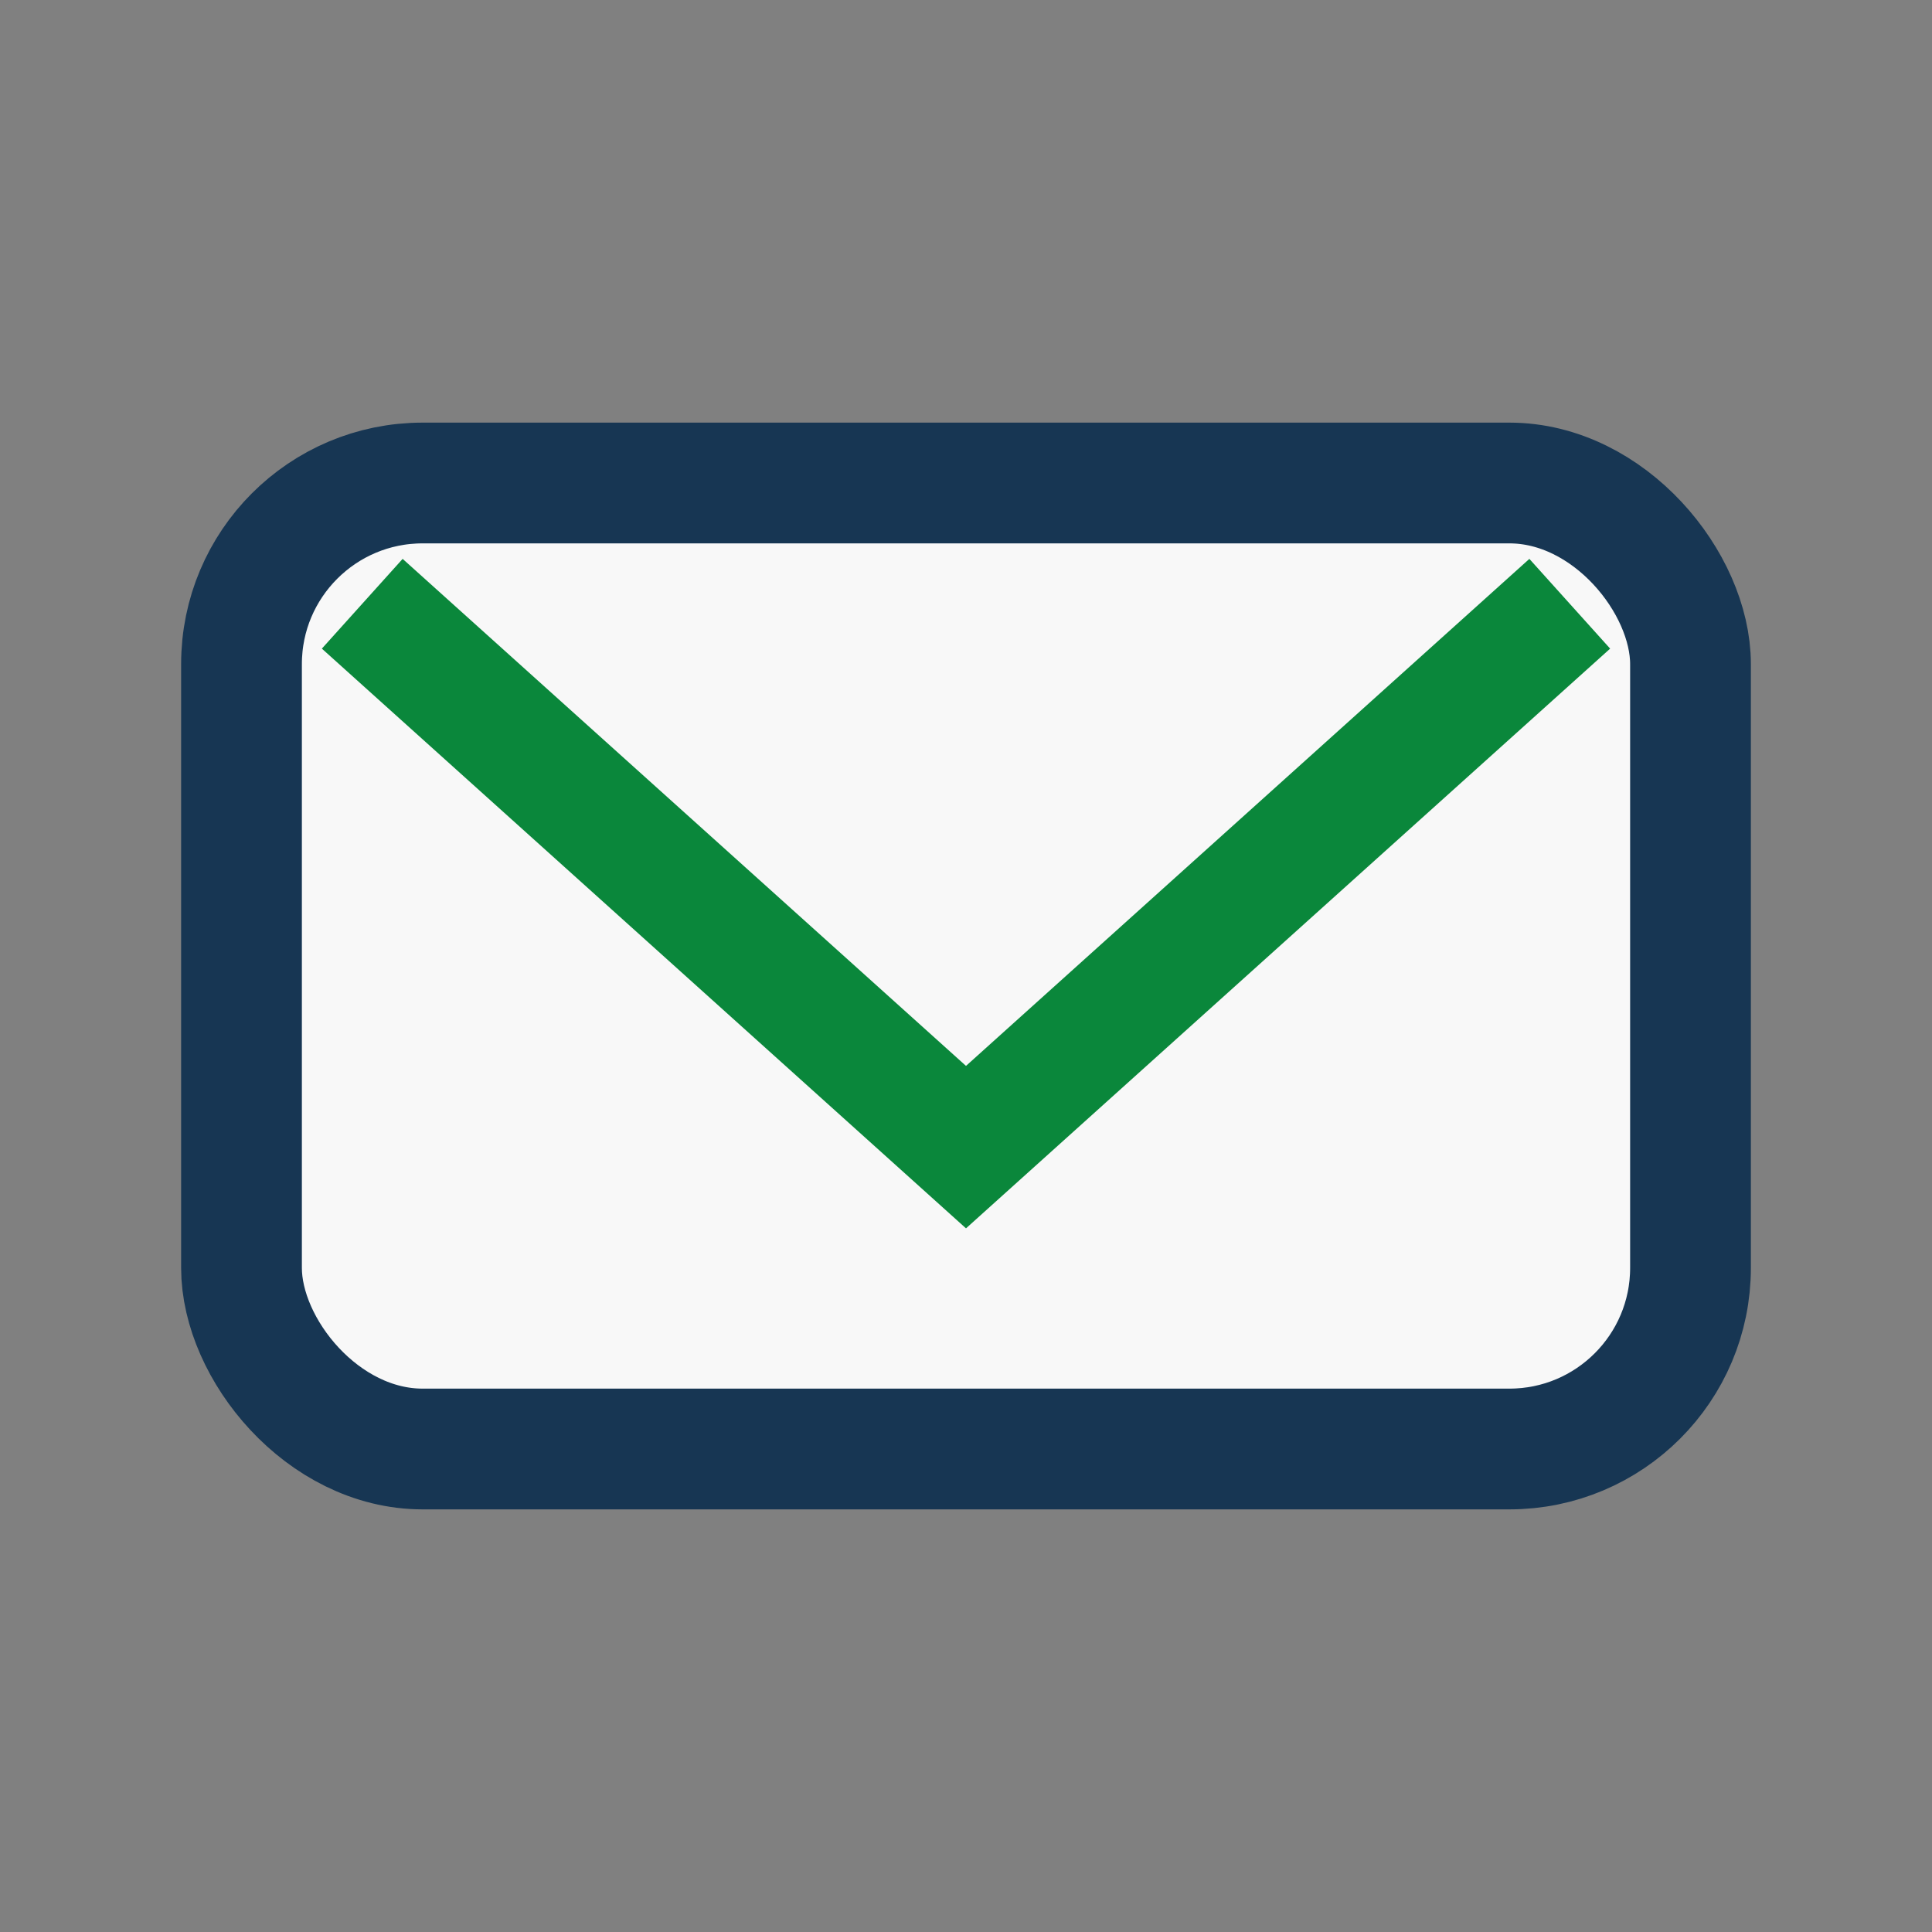 <?xml version="1.0" encoding="UTF-8"?>
<svg xmlns="http://www.w3.org/2000/svg" width="32" height="32" viewBox="0 0 32 32"><rect x="0" y="0" width="32" height="32" fill="#808080" stroke="none"/><rect x="4" y="8" width="24" height="16" rx="3" fill="#F8F8F8" stroke="#173653" stroke-width="2"/><path d="M6 10l10 9 10-9" fill="none" stroke="#0A873B" stroke-width="2"/></svg>